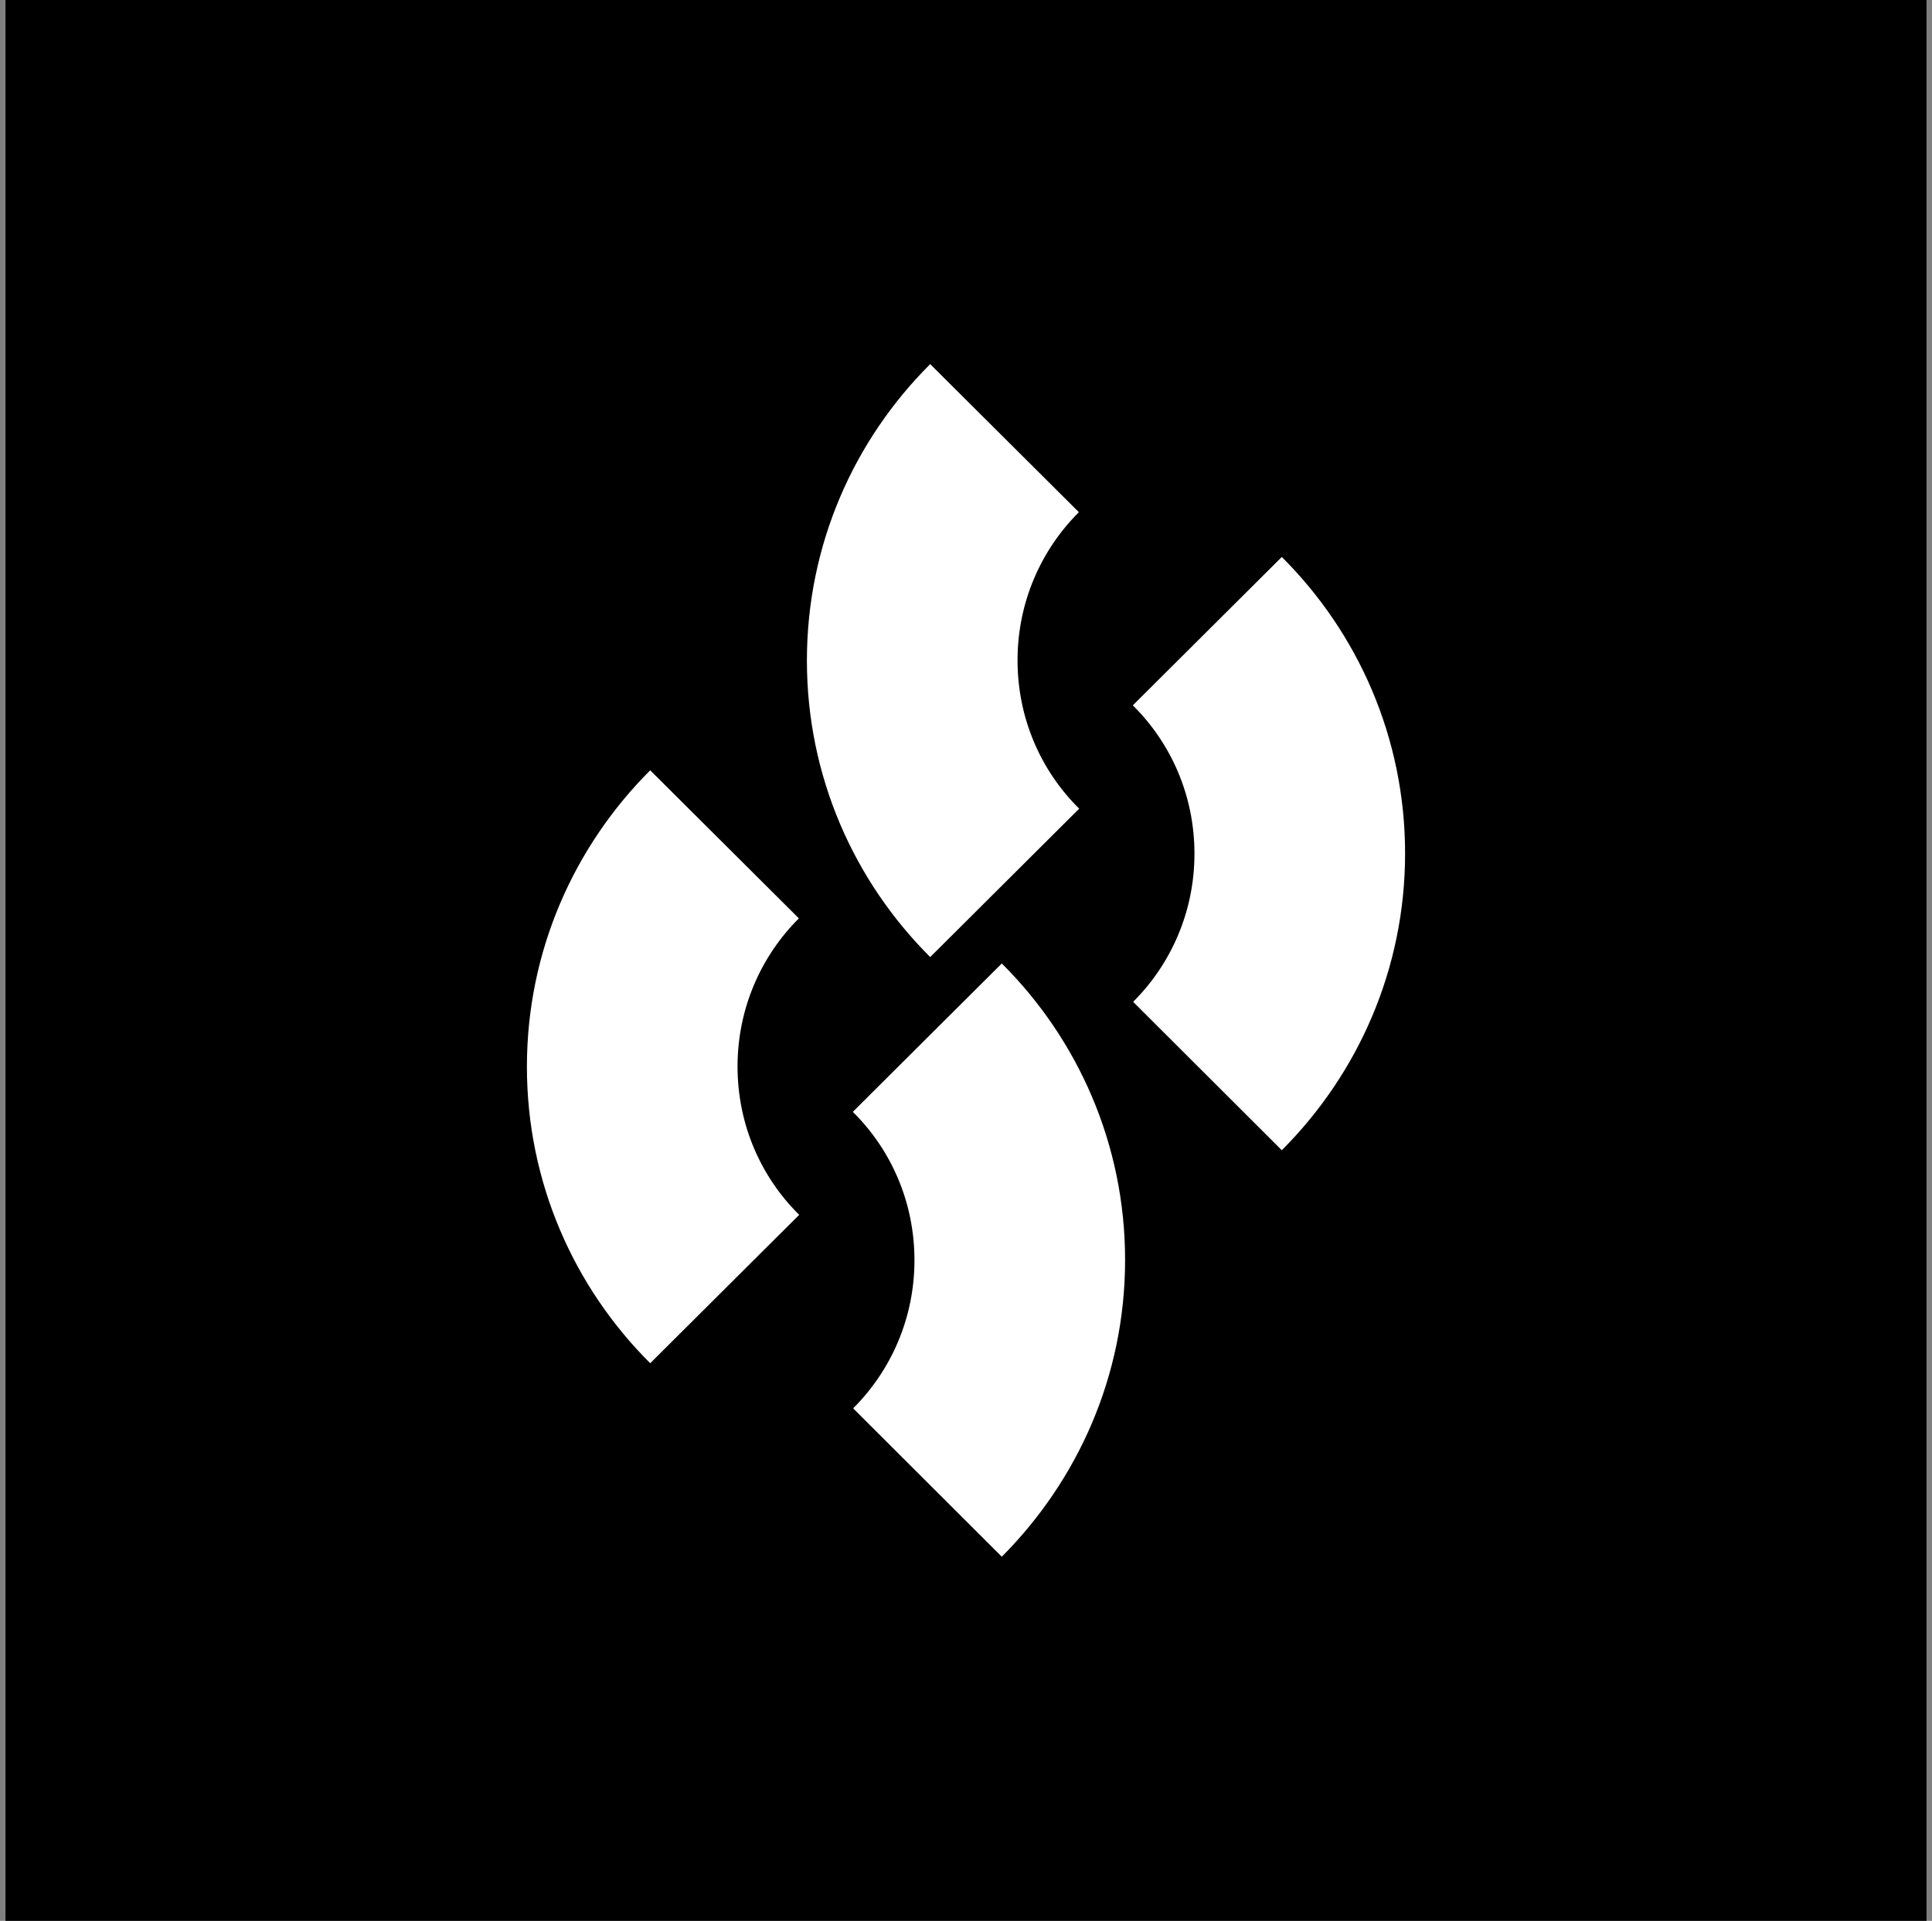 <svg width="176" height="175" viewBox="0 0 176 175" fill="none" xmlns="http://www.w3.org/2000/svg">
<rect x="0" y="0" width="176" height="175" fill="#808080" stroke="none"/>
<rect width="175" height="175" transform="translate(0.5)" fill="#151515" style="fill:#151515;fill:color(display-p3 0.082 0.082 0.082);fill-opacity:1;"/>
<path d="M48 97.188C48 107.736 52.3 117.293 59.232 124.198L72.804 110.679C69.323 107.24 67.188 102.462 67.188 97.159C67.188 91.885 69.323 87.107 72.775 83.669L59.232 70.178C52.3 77.113 48 86.641 48 97.188Z" fill="white" style="fill:white;fill-opacity:1;"/>
<path d="M73.507 60.184C73.507 70.731 77.807 80.288 84.739 87.194L98.311 73.674C94.83 70.236 92.695 65.458 92.695 60.155C92.695 54.881 94.83 50.102 98.282 46.664L84.739 33.174C77.807 40.079 73.507 49.607 73.507 60.184Z" fill="white" style="fill:white;fill-opacity:1;"/>
<path d="M128 77.753C128 67.205 123.7 57.648 116.768 50.743L103.196 64.262C106.676 67.701 108.812 72.479 108.812 77.782C108.812 83.056 106.676 87.834 103.225 91.272L116.768 104.792C123.7 97.857 128 88.3 128 77.753Z" fill="white" style="fill:white;fill-opacity:1;"/>
<path d="M102.493 114.787C102.493 104.239 98.193 94.683 91.261 87.777L77.689 101.297C81.17 104.735 83.305 109.513 83.305 114.816C83.305 120.09 81.17 124.868 77.718 128.307L91.261 141.826C98.193 134.862 102.493 125.335 102.493 114.787Z" fill="white" style="fill:white;fill-opacity:1;"/>
</svg>
